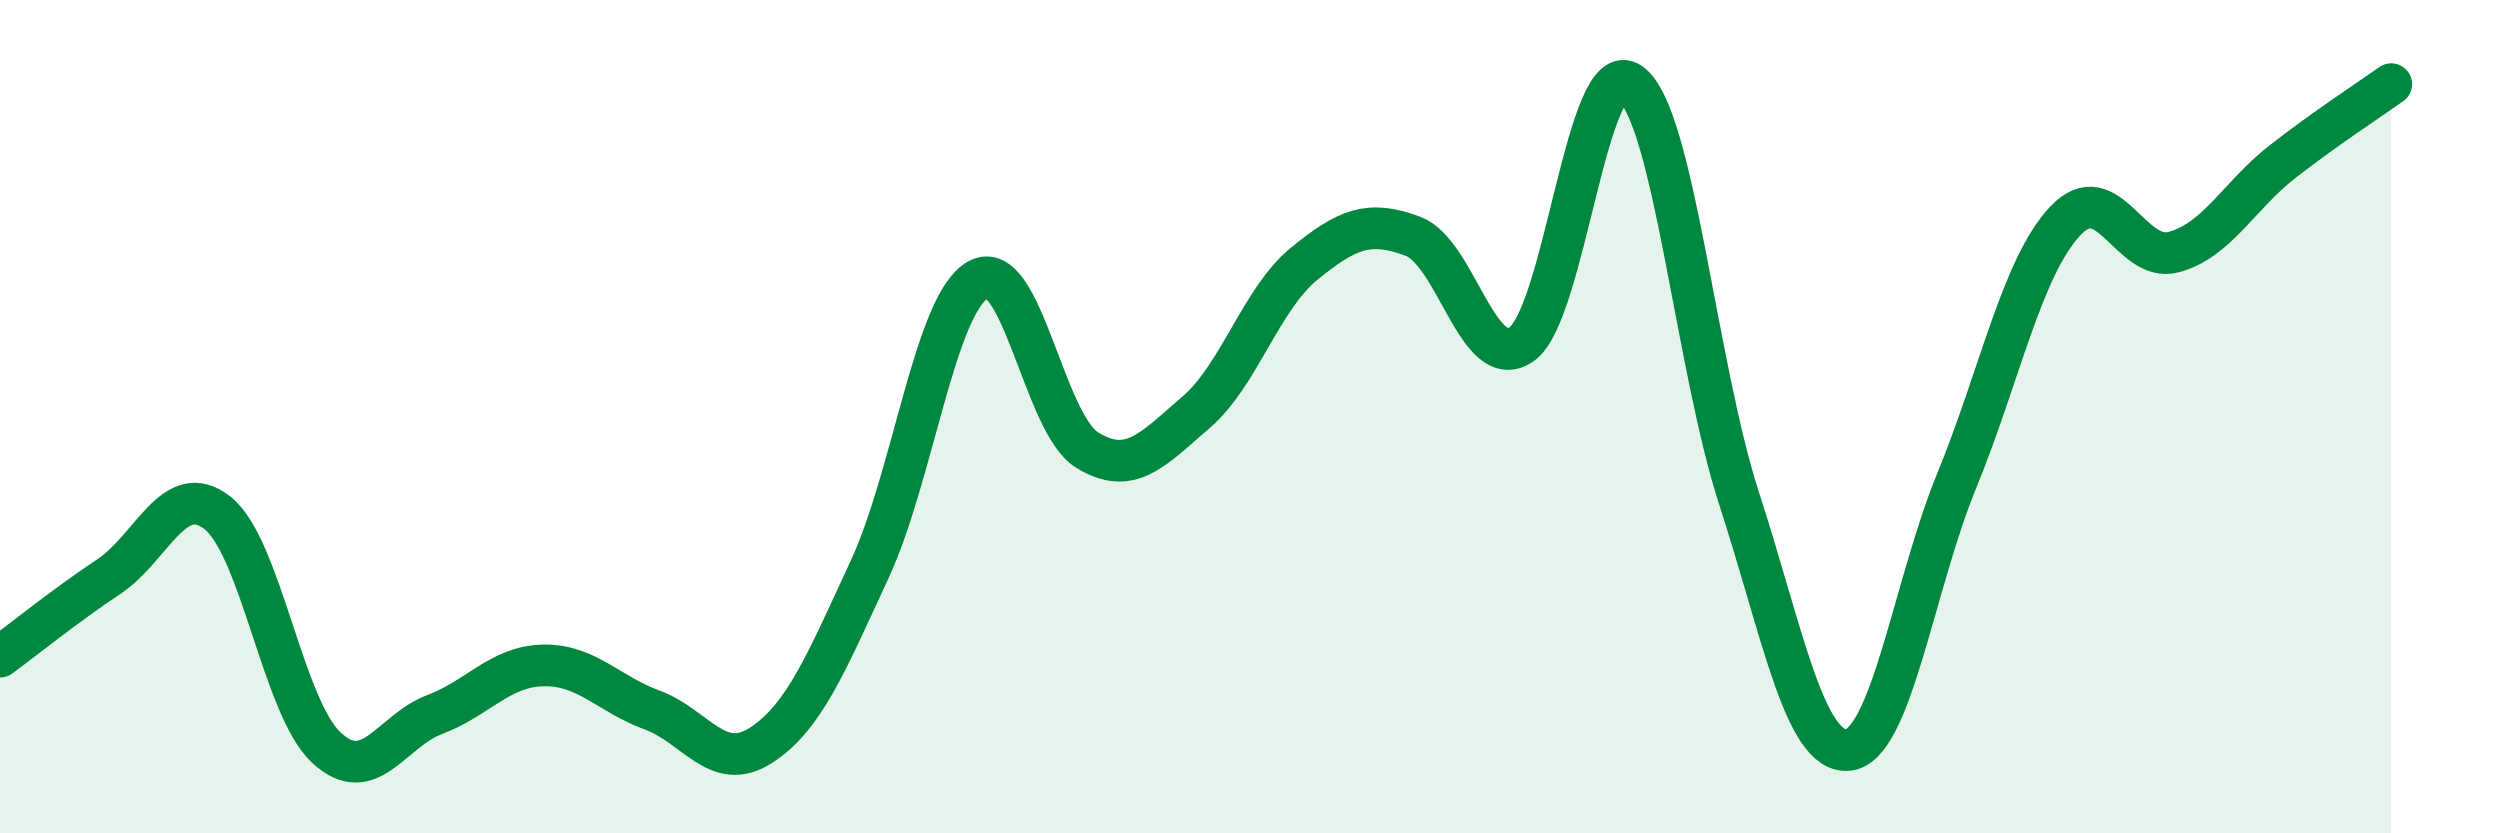 
    <svg width="60" height="20" viewBox="0 0 60 20" xmlns="http://www.w3.org/2000/svg">
      <path
        d="M 0,15.76 C 0.52,15.38 1.57,14.53 2.61,13.84 C 3.65,13.15 4.18,11.49 5.22,12.31 C 6.26,13.13 6.79,16.97 7.83,17.94 C 8.87,18.91 9.39,17.54 10.43,17.15 C 11.47,16.76 12,15.99 13.04,15.97 C 14.08,15.95 14.61,16.66 15.65,17.04 C 16.69,17.42 17.22,18.56 18.26,17.89 C 19.3,17.22 19.83,15.91 20.87,13.67 C 21.91,11.43 22.44,7.28 23.48,6.71 C 24.52,6.14 25.05,10.16 26.09,10.8 C 27.13,11.44 27.66,10.79 28.7,9.9 C 29.74,9.01 30.26,7.18 31.3,6.33 C 32.34,5.48 32.87,5.28 33.91,5.67 C 34.95,6.06 35.48,8.99 36.52,8.26 C 37.56,7.53 38.09,1.26 39.13,2 C 40.17,2.74 40.7,8.77 41.74,11.97 C 42.78,15.17 43.31,18.09 44.35,18 C 45.39,17.91 45.92,14.08 46.96,11.54 C 48,9 48.53,6.4 49.57,5.3 C 50.61,4.2 51.13,6.33 52.17,6.05 C 53.21,5.77 53.74,4.69 54.78,3.88 C 55.82,3.07 56.87,2.39 57.39,2.02L57.39 20L0 20Z"
        fill="#008740"
        opacity="0.1"
        stroke-linecap="round"
        stroke-linejoin="round"
      />
      <path
        d="M 0,15.76 C 0.52,15.38 1.57,14.53 2.61,13.84 C 3.65,13.15 4.18,11.49 5.22,12.31 C 6.26,13.13 6.79,16.97 7.83,17.94 C 8.87,18.91 9.39,17.54 10.43,17.15 C 11.47,16.76 12,15.99 13.04,15.97 C 14.08,15.95 14.61,16.66 15.65,17.04 C 16.69,17.42 17.22,18.56 18.26,17.89 C 19.3,17.22 19.83,15.91 20.87,13.67 C 21.91,11.43 22.44,7.28 23.48,6.71 C 24.52,6.14 25.05,10.16 26.09,10.8 C 27.13,11.44 27.66,10.79 28.7,9.9 C 29.74,9.01 30.26,7.18 31.3,6.33 C 32.34,5.48 32.87,5.28 33.91,5.67 C 34.95,6.06 35.48,8.99 36.52,8.26 C 37.56,7.53 38.09,1.26 39.13,2 C 40.17,2.74 40.7,8.77 41.74,11.97 C 42.78,15.17 43.31,18.09 44.35,18 C 45.39,17.91 45.92,14.08 46.96,11.54 C 48,9 48.53,6.4 49.57,5.3 C 50.61,4.2 51.13,6.33 52.17,6.05 C 53.21,5.77 53.74,4.69 54.78,3.88 C 55.82,3.07 56.87,2.39 57.39,2.02"
        stroke="#008740"
        stroke-width="1"
        fill="none"
        stroke-linecap="round"
        stroke-linejoin="round"
      />
    </svg>
  